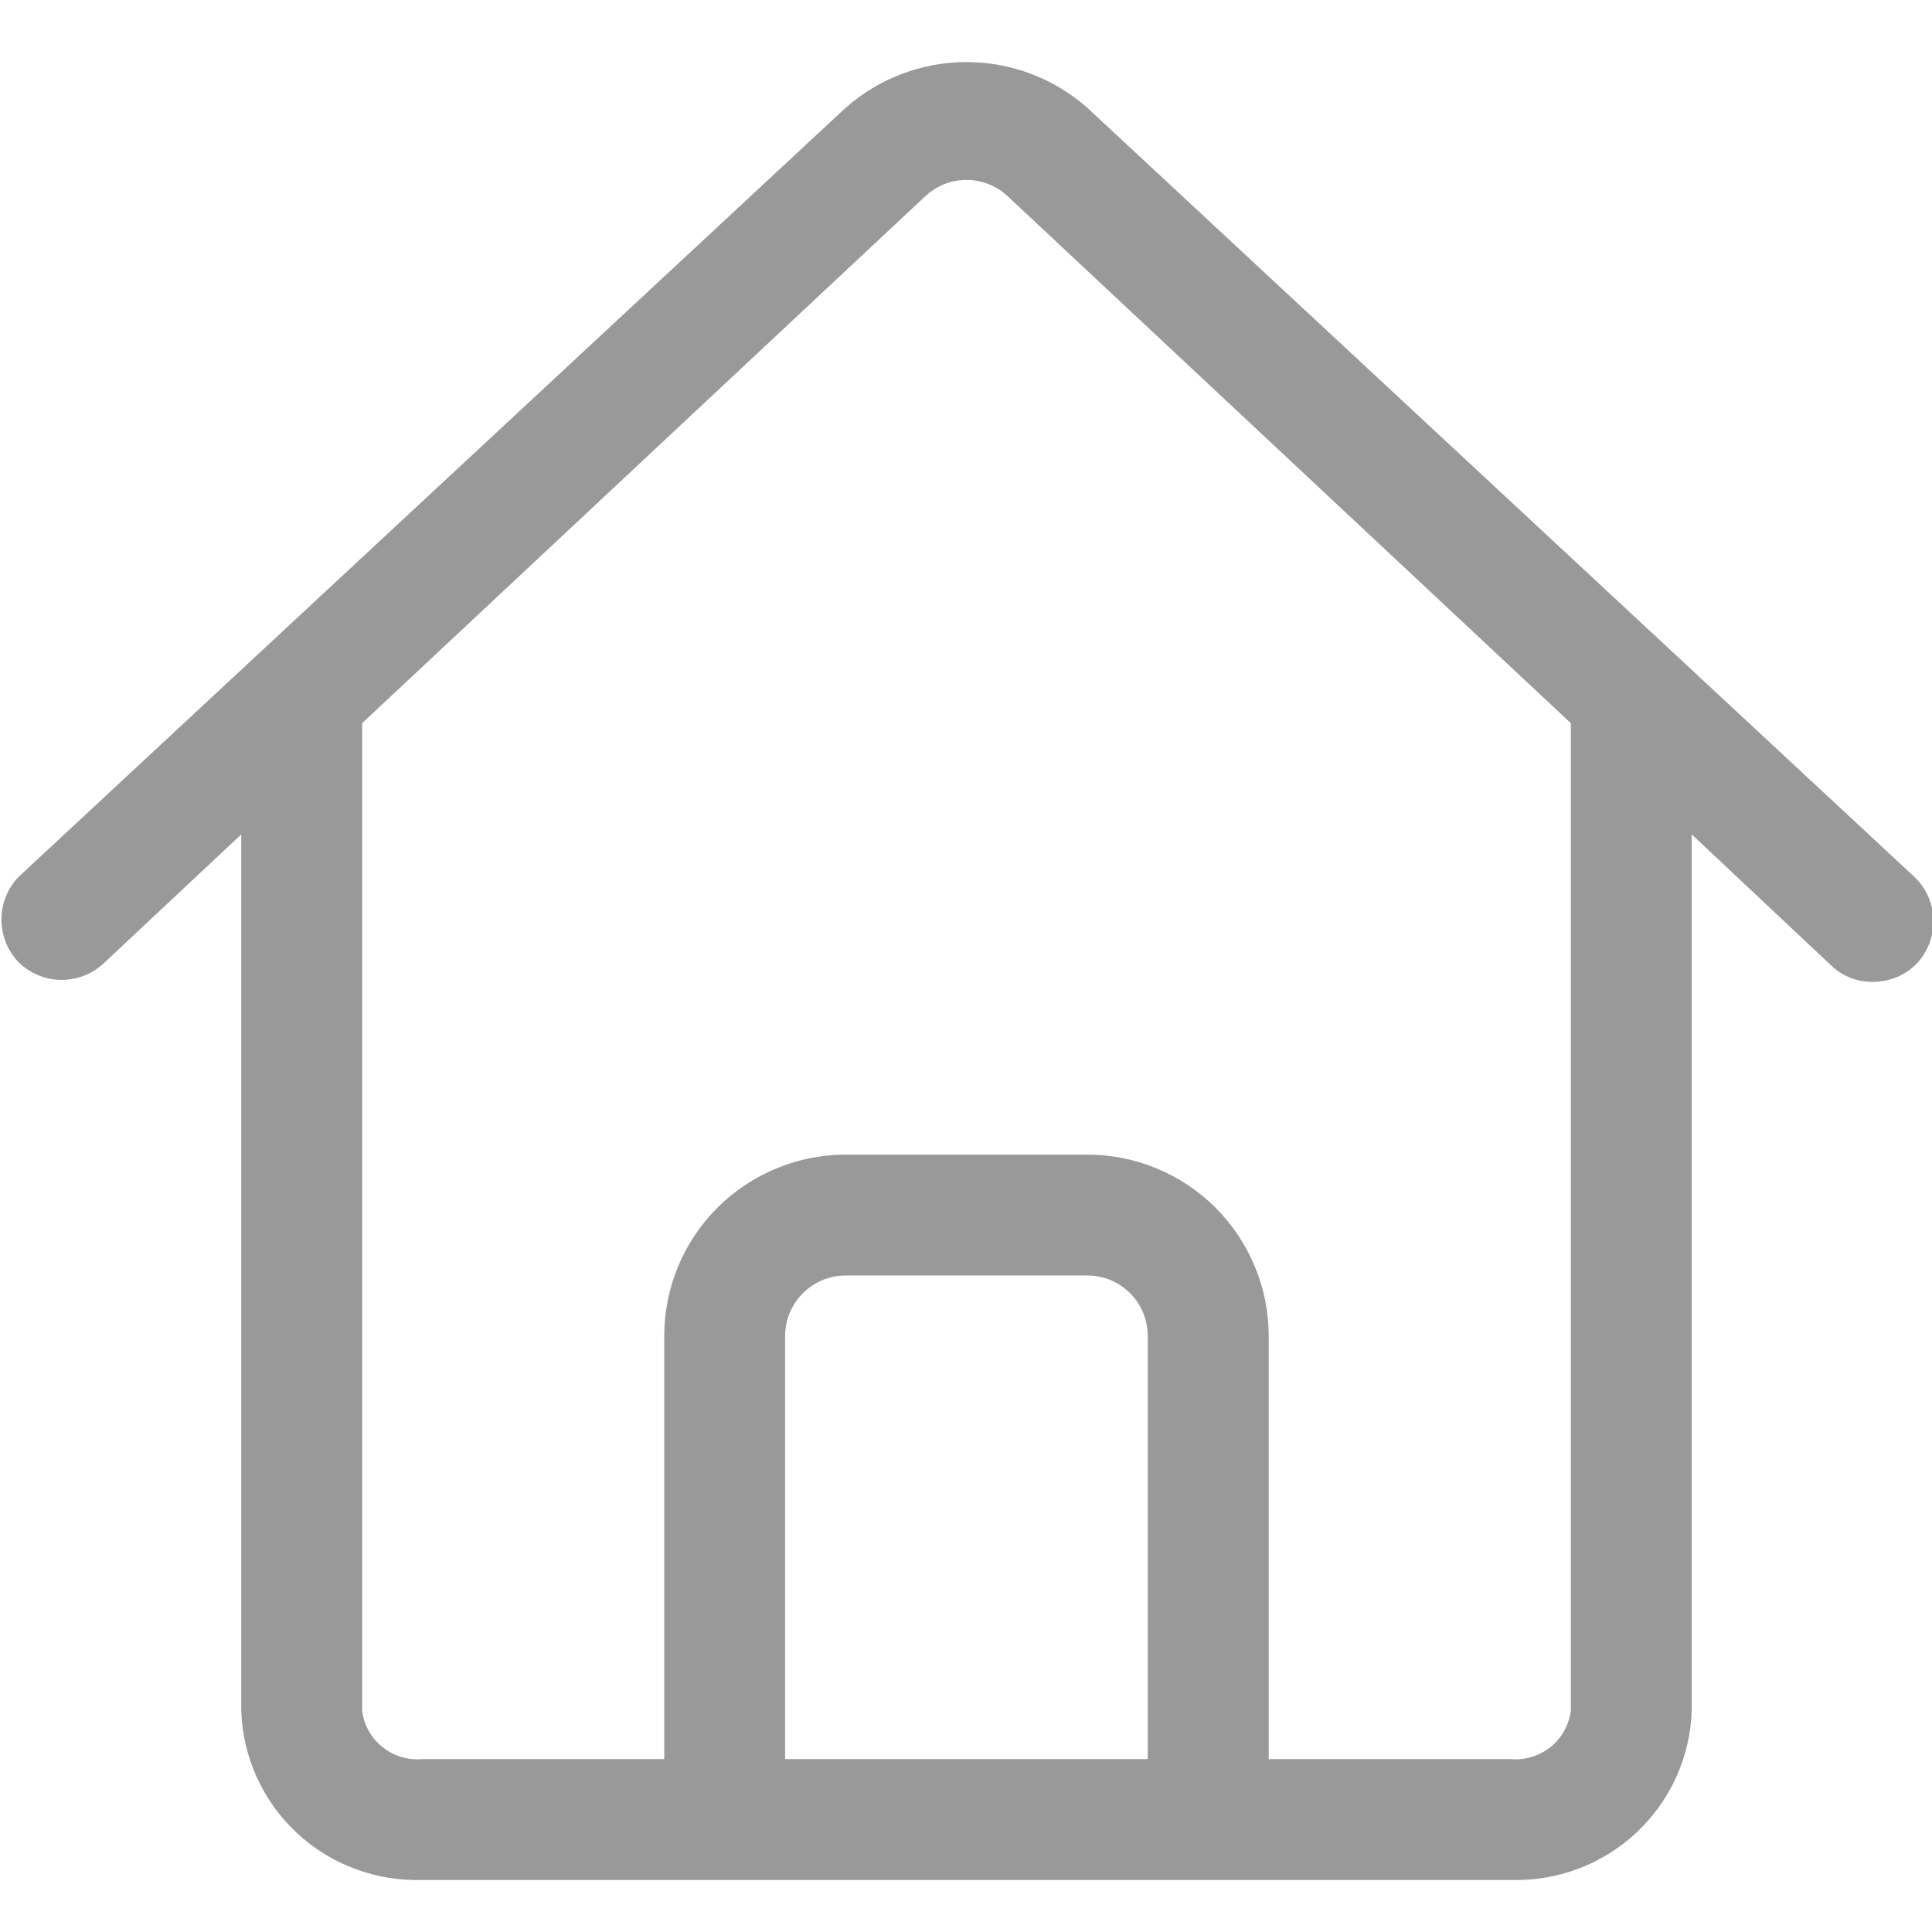 ﻿<svg width="16" height="16" viewBox="0 0 16 16" fill="none" xmlns="http://www.w3.org/2000/svg">
    <path d="M15.852 7.26L9.005 0.893C8.729 0.649 8.373 0.514 8.004 0.514C7.635 0.514 7.279 0.649 7.003 0.893L0.156 7.26C0.063 7.355 0.012 7.483 0.012 7.615C0.012 7.748 0.063 7.875 0.156 7.971C0.251 8.063 0.378 8.115 0.511 8.115C0.644 8.115 0.771 8.063 0.866 7.971L1.998 6.91V14.167C2.004 14.358 2.048 14.545 2.127 14.719C2.206 14.893 2.318 15.049 2.458 15.179C2.597 15.309 2.761 15.411 2.94 15.477C3.118 15.544 3.309 15.575 3.499 15.569H12.509C12.699 15.575 12.889 15.544 13.068 15.477C13.247 15.411 13.41 15.309 13.55 15.179C13.689 15.049 13.802 14.893 13.881 14.719C13.96 14.545 14.004 14.358 14.01 14.167V6.91L15.171 8.001C15.263 8.087 15.386 8.134 15.512 8.131C15.581 8.131 15.65 8.117 15.714 8.09C15.777 8.062 15.835 8.022 15.882 7.971C15.97 7.872 16.017 7.742 16.011 7.609C16.006 7.476 15.949 7.351 15.852 7.26ZM9.505 14.568H6.502V11.064C6.502 10.931 6.555 10.804 6.649 10.71C6.743 10.616 6.87 10.563 7.003 10.563H9.005C9.138 10.563 9.265 10.616 9.359 10.71C9.453 10.804 9.505 10.931 9.505 11.064V14.568ZM13.009 6.059V14.167C12.994 14.286 12.933 14.394 12.84 14.469C12.746 14.543 12.628 14.579 12.509 14.568H10.507V11.064C10.507 10.666 10.348 10.284 10.067 10.002C9.785 9.721 9.403 9.562 9.005 9.562H7.003C6.605 9.562 6.223 9.721 5.941 10.002C5.659 10.284 5.501 10.666 5.501 11.064V14.568H3.499C3.38 14.579 3.261 14.543 3.168 14.469C3.074 14.394 3.014 14.286 2.999 14.167V6.059C2.999 6.059 2.999 6.059 2.999 5.989L7.664 1.624C7.756 1.538 7.878 1.49 8.004 1.49C8.13 1.49 8.252 1.538 8.344 1.624L13.009 5.989C13.009 5.989 13.009 6.039 13.009 6.059Z" fill="#999999"/>
</svg>
